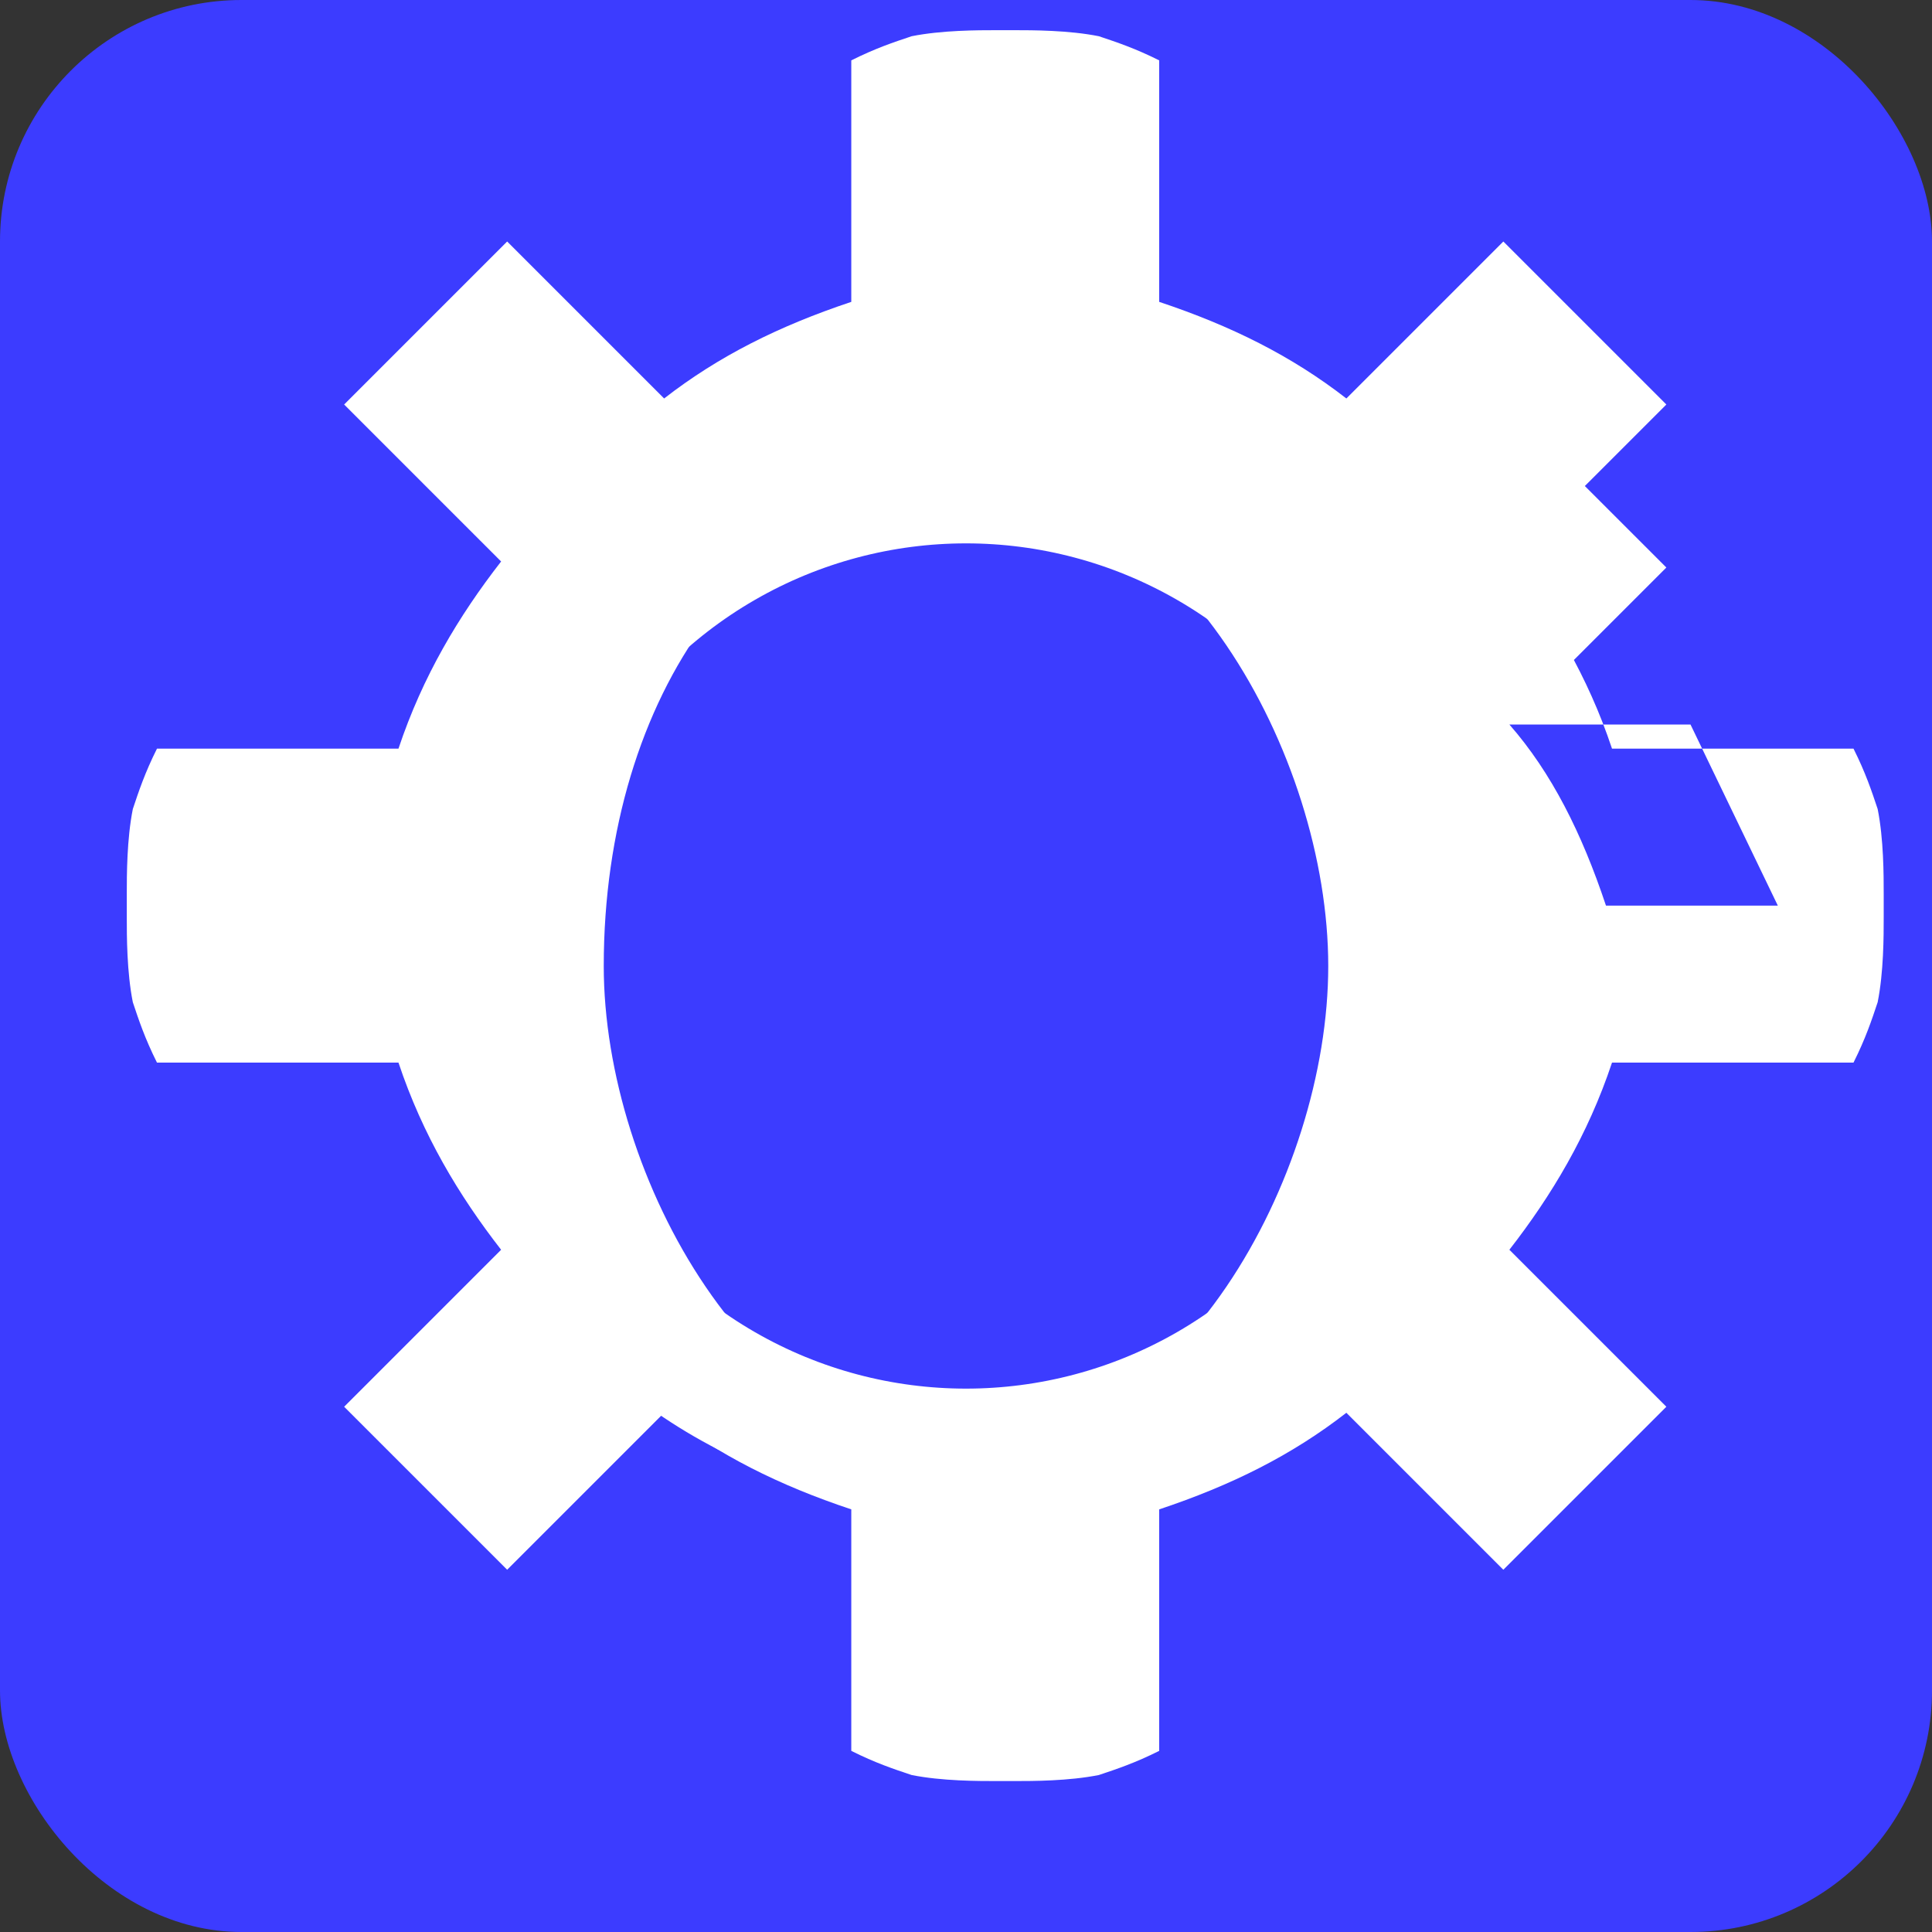 <svg width="32" height="32" viewBox="0 0 32 32" fill="none" xmlns="http://www.w3.org/2000/svg">
    <rect x="0" y="0" width="32" height="32" fill="#333333" stroke="none"/>
    <rect width="32" height="32" rx="4" fill="#3C3CFF"/>
    <circle cx="16" cy="16" r="8" stroke="#FFFFFF" stroke-width="2"/>
    <path d="M16 8C12.5 8 10 11.5 10 16C10 19.5 12.5 24 16 24C19.5 24 22 19.5 22 16C22 12.5 19.5 8 16 8ZM28 12H24C23.6 11 23 10.1 22.3 9.3L24.9 6.7C25.5 7.3 27 8.8 27.6 9.4L25 12C25.7 12.8 26.2 13.8 26.6 15H30.6C30.9 15.4 30.8 15.9 30.8 16.3C30.8 16.7 30.8 17.2 30.7 17.6H26.7C26.3 18.8 25.7 19.8 25 20.7L27.6 23.3C27 23.9 25.5 25.4 24.9 26L22.3 23.4C21.4 24.1 20.4 24.6 19.2 25V29C18.8 29.2 18.5 29.3 18.2 29.4C17.7 29.5 17.1 29.5 16.8 29.5H16.7H16.5C16.2 29.5 15.6 29.5 15.1 29.4C14.8 29.3 14.5 29.2 14.1 29V25C12.9 24.6 11.9 24.1 11 23.4L8.4 26C7.8 25.4 6.3 23.9 5.7 23.3L8.3 20.7C7.6 19.8 7 18.8 6.6 17.6H2.6C2.4 17.2 2.3 16.9 2.2 16.6C2.1 16.1 2.1 15.5 2.1 15.2V15V14.8C2.1 14.5 2.1 13.9 2.2 13.4C2.3 13.1 2.4 12.8 2.6 12.4H6.6C7 11.2 7.6 10.2 8.3 9.3L5.7 6.7C6.3 6.1 7.8 4.6 8.4 4L11 6.6C11.9 5.9 12.9 5.4 14.1 5V1C14.5 0.8 14.8 0.7 15.1 0.6C15.6 0.5 16.2 0.5 16.5 0.5H16.6H16.8C17.1 0.5 17.7 0.5 18.2 0.6C18.5 0.7 18.8 0.8 19.2 1V5C20.4 5.4 21.4 5.9 22.3 6.6L24.9 4C25.5 4.6 27 6.1 27.6 6.7L25 9.3C25.7 10.2 26.3 11.2 26.7 12.4H30.7C30.9 12.8 31 13.1 31.1 13.4C31.2 13.9 31.2 14.5 31.2 14.8V15V15.2C31.2 15.5 31.2 16.1 31.1 16.6C31 16.9 30.9 17.2 30.7 17.6" fill="#FFFFFF"/>
</svg> 